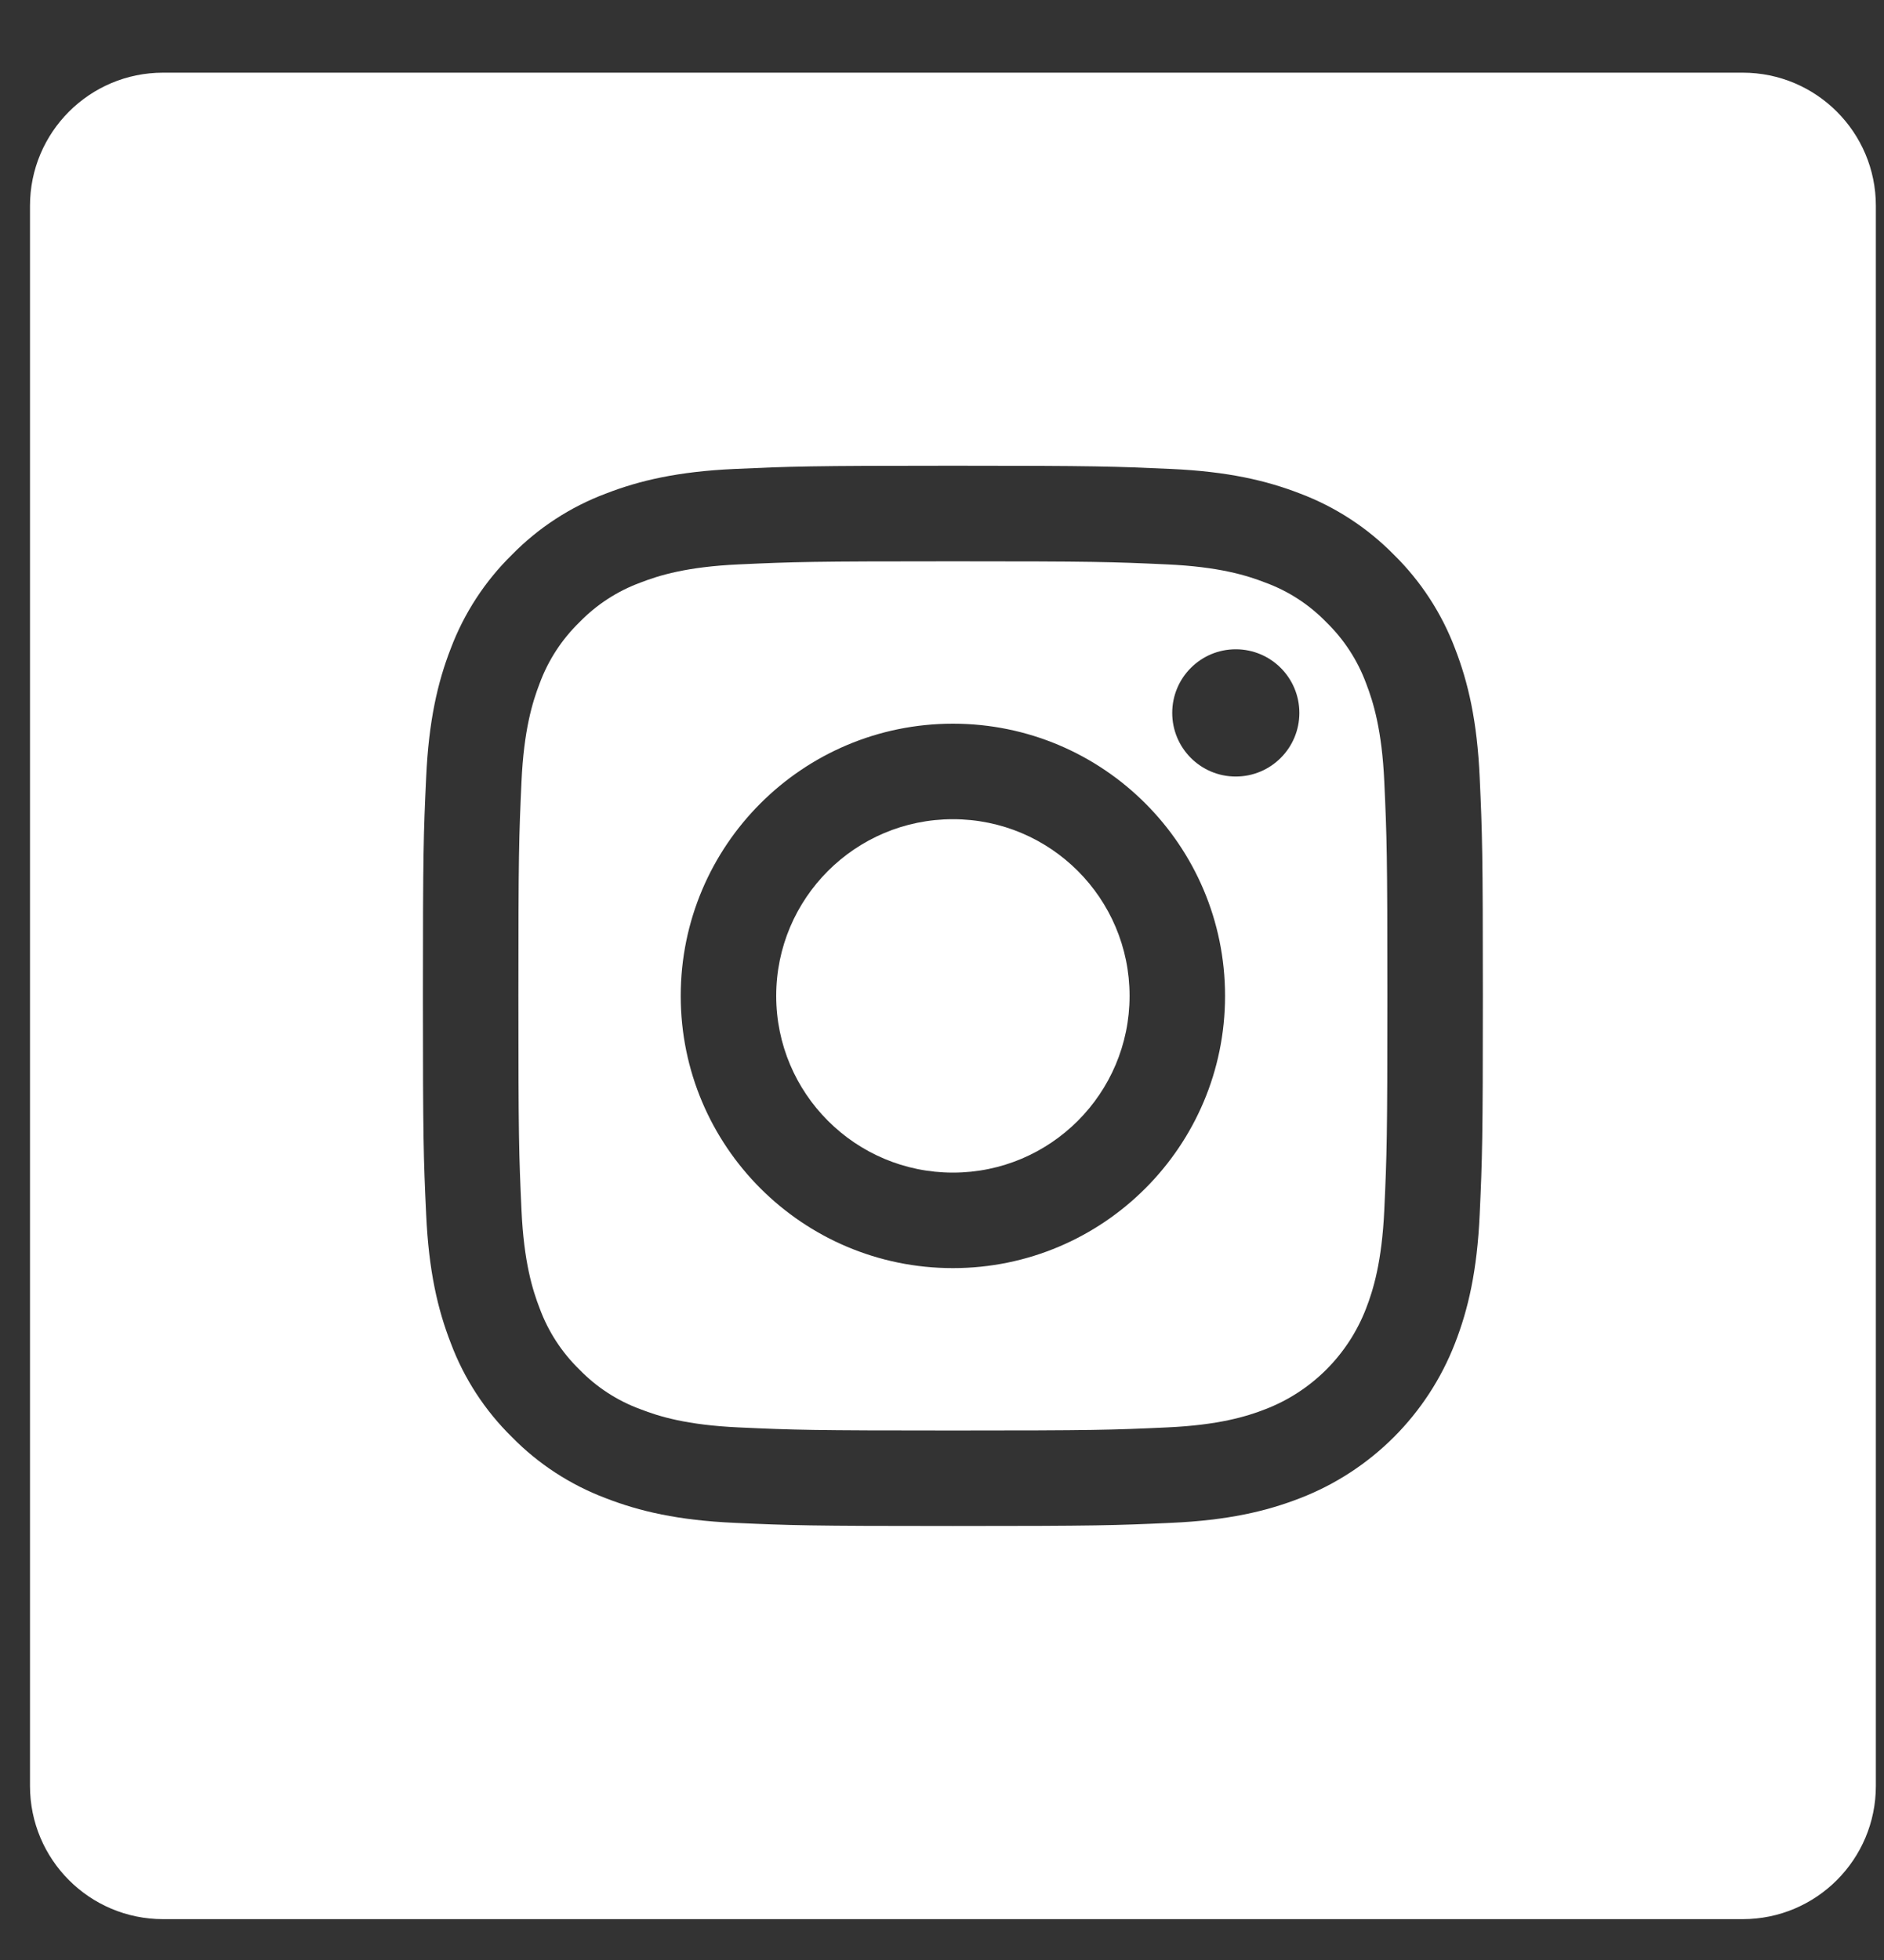 <?xml version="1.0" encoding="UTF-8"?> <svg xmlns="http://www.w3.org/2000/svg" width="25" height="26" viewBox="0 0 25 26" fill="none"><rect x="0" y="0" width="25" height="26" fill="#333333" stroke="none"/> <g clip-path="url(#clip0)"> <path d="M18.127 9.063C18.014 8.758 17.834 8.482 17.601 8.255C17.374 8.021 17.098 7.841 16.792 7.729C16.544 7.632 16.172 7.518 15.486 7.487C14.745 7.453 14.522 7.446 12.645 7.446C10.767 7.446 10.544 7.453 9.803 7.487C9.117 7.518 8.745 7.632 8.497 7.729C8.192 7.841 7.915 8.021 7.688 8.255C7.455 8.482 7.275 8.758 7.162 9.063C7.066 9.311 6.951 9.684 6.92 10.369C6.886 11.111 6.879 11.333 6.879 13.211C6.879 15.089 6.886 15.311 6.92 16.053C6.951 16.738 7.066 17.111 7.162 17.358C7.275 17.664 7.455 17.94 7.688 18.167C7.915 18.401 8.191 18.581 8.497 18.693C8.745 18.79 9.117 18.904 9.803 18.935C10.544 18.969 10.767 18.976 12.644 18.976C14.523 18.976 14.745 18.969 15.486 18.935C16.172 18.904 16.544 18.79 16.792 18.693C17.405 18.457 17.89 17.972 18.127 17.358C18.223 17.111 18.337 16.738 18.369 16.053C18.403 15.311 18.41 15.089 18.41 13.211C18.41 11.333 18.403 11.111 18.369 10.369C18.338 9.684 18.223 9.311 18.127 9.063ZM12.645 16.822C10.65 16.822 9.033 15.205 9.033 13.211C9.033 11.216 10.65 9.6 12.645 9.6C14.639 9.6 16.256 11.216 16.256 13.211C16.256 15.205 14.639 16.822 12.645 16.822ZM16.398 10.301C15.932 10.301 15.555 9.923 15.555 9.457C15.555 8.991 15.932 8.613 16.398 8.613C16.865 8.613 17.242 8.991 17.242 9.457C17.242 9.923 16.865 10.301 16.398 10.301Z" fill="white"></path> <path d="M14.989 13.211C14.989 14.505 13.939 15.555 12.645 15.555C11.35 15.555 10.3 14.505 10.3 13.211C10.3 11.916 11.35 10.867 12.645 10.867C13.939 10.867 14.989 11.916 14.989 13.211Z" fill="white"></path> <path d="M23.125 0.964H2.164C1.188 0.964 0.398 1.755 0.398 2.73V23.691C0.398 24.667 1.188 25.458 2.164 25.458H23.125C24.101 25.458 24.892 24.667 24.892 23.691V2.73C24.892 1.755 24.101 0.964 23.125 0.964V0.964ZM19.635 16.11C19.601 16.859 19.482 17.37 19.308 17.817C18.942 18.762 18.196 19.509 17.251 19.874C16.804 20.048 16.293 20.167 15.544 20.201C14.794 20.235 14.555 20.243 12.645 20.243C10.735 20.243 10.495 20.235 9.745 20.201C8.997 20.167 8.486 20.048 8.038 19.874C7.569 19.697 7.144 19.421 6.793 19.063C6.435 18.712 6.158 18.287 5.982 17.817C5.808 17.37 5.689 16.859 5.655 16.11C5.62 15.36 5.612 15.121 5.612 13.211C5.612 11.301 5.62 11.061 5.655 10.312C5.689 9.563 5.807 9.052 5.981 8.604C6.158 8.135 6.435 7.71 6.793 7.359C7.144 7.001 7.569 6.724 8.038 6.548C8.486 6.374 8.997 6.255 9.745 6.221C10.495 6.187 10.735 6.178 12.645 6.178C14.554 6.178 14.794 6.187 15.544 6.221C16.293 6.255 16.804 6.374 17.251 6.547C17.72 6.724 18.145 7.001 18.497 7.359C18.854 7.71 19.131 8.135 19.308 8.604C19.482 9.052 19.601 9.563 19.635 10.312C19.669 11.061 19.677 11.301 19.677 13.211C19.677 15.121 19.669 15.36 19.635 16.11Z" fill="white"></path> </g> <defs> <clipPath id="clip0"> <rect width="24.494" height="24.494" fill="white" transform="translate(0.398 0.964)"></rect> </clipPath> </defs> </svg> 